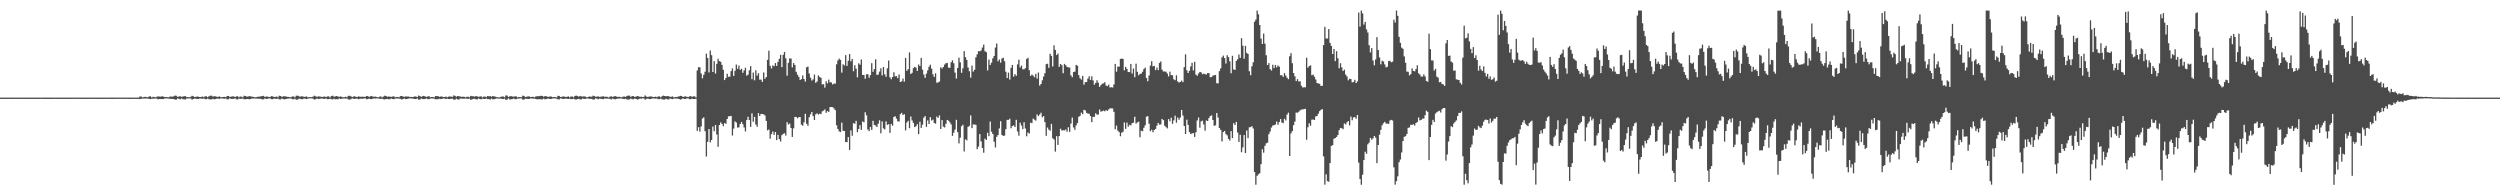 <?xml version="1.0" encoding="UTF-8"?>
<svg xmlns="http://www.w3.org/2000/svg" width="1920" height="150">
  <path d="M0 74.963h1v1.000H0zM1 74.961h1v1.000H1zM2 74.964h1v1.000H2zM3 74.958h1v1.000H3zM4 74.954h1v1.000H4zM5 74.957h1v1.000H5zM6 74.954h1v1.000H6zM7 74.958h1v1.000H7zM8 74.956h1v1.000H8zM9 74.958h1v1.000H9zM10 74.959h1v1.000H10zM11 74.956h1v1.000H11zM12 74.962h1v1.000H12zM13 74.953h1v1.000H13zM14 74.961h1v1.000H14zM15 74.966h1v1.000H15zM16 74.957h1v1.000H16zM17 74.956h1v1.000H17zM18 74.961h1v1.000H18zM19 74.962h1v1.000H19zM20 74.959h1v1.000H20zM21 74.959h1v1.000H21zM22 74.956h1v1.000H22zM23 74.963h1v1.000H23zM24 74.961h1v1.000H24zM25 74.959h1v1.000H25zM26 74.959h1v1.000H26zM27 74.961h1v1.000H27zM28 74.959h1v1.000H28zM29 74.960h1v1.000H29zM30 74.954h1v1.000H30zM31 74.954h1v1.000H31zM32 74.956h1v1.000H32zM33 74.959h1v1.000H33zM34 74.963h1v1.000H34zM35 74.961h1v1.000H35zM36 74.957h1v1.000H36zM37 74.958h1v1.000H37zM38 74.961h1v1.000H38zM39 74.965h1v1.000H39zM40 74.957h1v1.000H40zM41 74.960h1v1.000H41zM42 74.954h1v1.000H42zM43 74.957h1v1.000H43zM44 74.963h1v1.000H44zM45 74.958h1v1.000H45zM46 74.960h1v1.000H46zM47 74.952h1v1.000H47zM48 74.957h1v1.000H48zM49 74.962h1v1.000H49zM50 74.958h1v1.000H50zM51 74.950h1v1.000H51zM52 74.963h1v1.000H52zM53 74.959h1v1.000H53zM54 74.957h1v1.000H54zM55 74.962h1v1.000H55zM56 74.955h1v1.000H56zM57 74.954h1v1.000H57zM58 74.960h1v1.000H58zM59 74.959h1v1.000H59zM60 74.955h1v1.000H60zM61 74.958h1v1.000H61zM62 74.960h1v1.000H62zM63 74.962h1v1.000H63zM64 74.958h1v1.000H64zM65 74.955h1v1.000H65zM66 74.961h1v1.000H66zM67 74.957h1v1.000H67zM68 74.963h1v1.000H68zM69 74.962h1v1.000H69zM70 74.955h1v1.000H70zM71 74.964h1v1.000H71zM72 74.955h1v1.000H72zM73 74.962h1v1.000H73zM74 74.958h1v1.000H74zM75 74.959h1v1.000H75zM76 74.957h1v1.000H76zM77 74.962h1v1.000H77zM78 74.955h1v1.000H78zM79 74.957h1v1.000H79zM80 74.962h1v1.000H80zM81 74.954h1v1.000H81zM82 74.954h1v1.000H82zM83 74.957h1v1.000H83zM84 74.960h1v1.000H84zM85 74.962h1v1.000H85zM86 74.959h1v1.000H86zM87 74.963h1v1.000H87zM88 74.958h1v1.000H88zM89 74.952h1v1.000H89zM90 74.954h1v1.000H90zM91 74.960h1v1.000H91zM92 74.955h1v1.000H92zM93 74.961h1v1.000H93zM94 74.962h1v1.000H94zM95 74.962h1v1.000H95zM96 74.953h1v1.000H96zM97 74.955h1v1.000H97zM98 74.959h1v1.000H98zM99 74.960h1v1.000H99zM100 74.960h1v1.000H100zM101 74.961h1v1.000H101zM102 74.961h1v1.000H102zM103 74.952h1v1.000H103zM104 74.961h1v1.000H104zM105 74.959h1v1.000H105zM106 74.958h1v1.000H106zM107 74.063h1v2.076H107zM108 74.153h1v1.604H108zM109 74.835h1v1.000H109zM110 74.469h1v1.154H110zM111 74.368h1v1.288H111zM112 74.543h1v1.088H112zM113 74.669h1v1.000H113zM114 74.141h1v1.809H114zM115 73.888h1v2.271H115zM116 74.866h1v1.000H116zM117 74.361h1v1.402H117zM118 74.421h1v1.238H118zM119 74.739h1v1.000H119zM120 74.226h1v1.551H120zM121 74.021h1v2.328H121zM122 74.126h1v1.890H122zM123 74.219h1v1.789H123zM124 73.875h1v2.272H124zM125 74.249h1v1.832H125zM126 74.441h1v1.136H126zM127 74.553h1v1.054H127zM128 74.621h1v1.000H128zM129 74.775h1v1.000H129zM130 74.134h1v1.728H130zM131 74.165h1v1.741H131zM132 74.224h1v1.753H132zM133 73.951h1v2.154H133zM134 73.366h1v3.162H134zM135 73.564h1v2.946H135zM136 74.472h1v1.064H136zM137 73.959h1v2.014H137zM138 73.974h1v2.253H138zM139 74.357h1v1.252H139zM140 74.146h1v2.041H140zM141 73.886h1v2.378H141zM142 73.871h1v2.539H142zM143 74.597h1v1.000H143zM144 74.537h1v1.037H144zM145 74.690h1v1.000H145zM146 74.363h1v1.200H146zM147 73.573h1v3.003H147zM148 73.925h1v2.083H148zM149 74.493h1v1.159H149zM150 74.353h1v1.458H150zM151 74.061h1v2.041H151zM152 74.315h1v1.663H152zM153 74.493h1v1.130H153zM154 74.453h1v1.230H154zM155 74.137h1v1.723H155zM156 74.642h1v1.000H156zM157 73.943h1v2.199H157zM158 73.987h1v2.185H158zM159 74.657h1v1.000H159zM160 73.935h1v2.250H160zM161 73.491h1v2.845H161zM162 73.470h1v2.843H162zM163 74.196h1v1.650H163zM164 73.896h1v2.382H164zM165 73.967h1v2.136H165zM166 74.290h1v1.438H166zM167 74.415h1v1.279H167zM168 74.059h1v1.947H168zM169 74.579h1v1.000H169zM170 74.587h1v1.000H170zM171 74.467h1v1.270H171zM172 74.382h1v1.433H172zM173 74.602h1v1.000H173zM174 73.661h1v2.664H174zM175 73.733h1v2.481H175zM176 74.425h1v1.021H176zM177 74.209h1v1.767H177zM178 74.026h1v1.946H178zM179 73.982h1v1.966H179zM180 74.489h1v1.000H180zM181 74.025h1v2.252H181zM182 73.868h1v2.512H182zM183 74.690h1v1.000H183zM184 74.132h1v1.787H184zM185 74.228h1v1.613H185zM186 74.726h1v1.000H186zM187 73.535h1v2.686H187zM188 73.704h1v2.551H188zM189 74.165h1v1.863H189zM190 74.180h1v1.787H190zM191 73.780h1v2.532H191zM192 73.959h1v2.132H192zM193 74.216h1v1.397H193zM194 74.417h1v1.300H194zM195 74.625h1v1.000H195zM196 74.723h1v1.000H196zM197 74.406h1v1.312H197zM198 74.259h1v1.641H198zM199 74.188h1v1.656H199zM200 73.954h1v2.031H200zM201 73.778h1v2.594H201zM202 73.557h1v2.727H202zM203 74.505h1v1.000H203zM204 74.094h1v1.983H204zM205 74.144h1v1.732H205zM206 74.548h1v1.000H206zM207 74.376h1v1.269H207zM208 73.829h1v2.378H208zM209 73.976h1v2.217H209zM210 74.492h1v1.178H210zM211 74.372h1v1.444H211zM212 74.124h1v1.836H212zM213 74.688h1v1.000H213zM214 73.516h1v2.838H214zM215 73.714h1v2.671H215zM216 74.428h1v1.186H216zM217 73.915h1v2.214H217zM218 73.993h1v2.337H218zM219 74.003h1v2.069H219zM220 74.377h1v1.452H220zM221 74.419h1v1.329H221zM222 74.554h1v1.000H222zM223 74.700h1v1.000H223zM224 74.035h1v2.150H224zM225 74.107h1v2.118H225zM226 74.769h1v1.000H226zM227 73.533h1v3.044H227zM228 73.411h1v3.126H228zM229 73.896h1v1.970H229zM230 74.277h1v1.533H230zM231 73.936h1v2.240H231zM232 74.039h1v2.132H232zM233 74.334h1v1.301H233zM234 74.338h1v1.560H234zM235 74.029h1v2.052H235zM236 74.737h1v1.000H236zM237 74.577h1v1.000H237zM238 74.525h1v1.000H238zM239 74.583h1v1.000H239zM240 74.153h1v1.659H240zM241 73.455h1v3.052H241zM242 73.983h1v2.242H242zM243 74.346h1v1.201H243zM244 74.052h1v2.050H244zM245 74.063h1v1.875H245zM246 74.313h1v1.367H246zM247 74.439h1v1.232H247zM248 74.228h1v1.645H248zM249 74.118h1v1.861H249zM250 74.567h1v1.000H250zM251 74.052h1v2.119H251zM252 73.995h1v2.121H252zM253 74.836h1v1.000H253zM254 73.762h1v2.359H254zM255 73.487h1v2.893H255zM256 74.258h1v1.493H256zM257 74.011h1v2.285H257zM258 73.732h1v2.476H258zM259 74.074h1v2.236H259zM260 74.326h1v1.251H260zM261 74.087h1v1.944H261zM262 74.320h1v1.480H262zM263 74.750h1v1.000H263zM264 74.607h1v1.000H264zM265 74.286h1v1.423H265zM266 74.677h1v1.000H266zM267 73.604h1v2.730H267zM268 73.518h1v3.037H268zM269 73.932h1v2.243H269zM270 74.543h1v1.000H270zM271 74.152h1v1.677H271zM272 73.871h1v2.149H272zM273 74.421h1v1.195H273zM274 74.421h1v1.371H274zM275 73.918h1v2.306H275zM276 74.398h1v1.451H276zM277 74.250h1v1.595H277zM278 74.221h1v1.632H278zM279 74.338h1v1.367H279zM280 74.386h1v1.073H280zM281 73.659h1v2.588H281zM282 73.852h1v2.308H282zM283 74.429h1v1.239H283zM284 73.928h1v2.169H284zM285 73.701h1v2.448H285zM286 74.314h1v1.481H286zM287 74.241h1v1.347H287zM288 74.209h1v1.491H288zM289 74.524h1v1.000H289zM290 74.749h1v1.000H290zM291 74.259h1v1.549H291zM292 74.092h1v1.856H292zM293 74.769h1v1.000H293zM294 74.116h1v2.117H294zM295 73.473h1v2.881H295zM296 73.704h1v2.405H296zM297 74.351h1v1.560H297zM298 74.079h1v2.134H298zM299 74.248h1v1.956H299zM300 74.406h1v1.231H300zM301 74.122h1v1.907H301zM302 73.922h1v2.263H302zM303 74.767h1v1.000H303zM304 74.459h1v1.187H304zM305 74.460h1v1.148H305zM306 74.774h1v1.000H306zM307 73.819h1v2.129H307zM308 73.679h1v2.760H308zM309 74.098h1v2.009H309zM310 74.414h1v1.191H310zM311 74.029h1v2.100H311zM312 74.113h1v1.907H312zM313 74.095h1v1.698H313zM314 74.406h1v1.160H314zM315 74.406h1v1.136H315zM316 74.530h1v1.198H316zM317 74.418h1v1.348H317zM318 74.016h1v2.028H318zM319 74.137h1v1.972H319zM320 74.524h1v1.000H320zM321 73.374h1v3.245H321zM322 73.784h1v2.591H322zM323 74.385h1v1.279H323zM324 73.862h1v2.133H324zM325 73.656h1v2.518H325zM326 74.048h1v1.999H326zM327 74.388h1v1.130H327zM328 74.068h1v2.123H328zM329 73.837h1v2.295H329zM330 74.725h1v1.000H330zM331 74.511h1v1.062H331zM332 74.444h1v1.188H332zM333 74.822h1v1.000H333zM334 73.704h1v2.592H334zM335 73.864h1v2.344H335zM336 73.769h1v2.398H336zM337 74.374h1v1.435H337zM338 74.106h1v1.973H338zM339 74.149h1v1.844H339zM340 74.510h1v1.000H340zM341 74.506h1v1.196H341zM342 74.130h1v1.932H342zM343 74.705h1v1.000H343zM344 74.173h1v1.858H344zM345 74.081h1v1.995H345zM346 74.214h1v1.651H346zM347 74.396h1v1.355H347zM348 73.268h1v3.297H348zM349 73.629h1v2.923H349zM350 74.281h1v1.438H350zM351 73.742h1v2.572H351zM352 73.892h1v2.537H352zM353 74.148h1v1.544H353zM354 74.392h1v1.343H354zM355 74.229h1v1.611H355zM356 74.357h1v1.435H356zM357 74.770h1v1.000H357zM358 74.365h1v1.336H358zM359 74.251h1v1.754H359zM360 74.731h1v1.000H360zM361 73.641h1v3.023H361zM362 73.900h1v2.438H362zM363 73.908h1v2.020H363zM364 74.210h1v1.637H364zM365 73.798h1v2.469H365zM366 73.967h1v2.420H366zM367 74.390h1v1.194H367zM368 74.135h1v1.893H368zM369 73.923h1v2.380H369zM370 74.815h1v1.000H370zM371 74.170h1v1.773H371zM372 74.137h1v1.879H372zM373 74.611h1v1.000H373zM374 73.718h1v2.349H374zM375 73.965h1v2.149H375zM376 73.768h1v2.662H376zM377 74.305h1v1.372H377zM378 73.707h1v2.564H378zM379 74.052h1v2.139H379zM380 74.248h1v1.642H380zM381 74.619h1v1.000H381zM382 74.635h1v1.000H382zM383 74.787h1v1.000H383zM384 74.369h1v1.254H384zM385 74.135h1v1.848H385zM386 74.061h1v2.030H386zM387 74.706h1v1.000H387zM388 73.318h1v3.491H388zM389 73.383h1v3.052H389zM390 74.432h1v1.104H390zM391 73.987h1v2.465H391zM392 73.759h1v2.524H392zM393 74.145h1v1.920H393zM394 74.182h1v1.453H394zM395 74.026h1v2.109H395zM396 73.983h1v2.208H396zM397 74.784h1v1.000H397zM398 74.424h1v1.271H398zM399 74.591h1v1.000H399zM400 74.615h1v1.000H400zM401 73.425h1v3.097H401zM402 73.746h1v2.718H402zM403 74.491h1v1.238H403zM404 74.291h1v1.571H404zM405 74.016h1v2.036H405zM406 74.039h1v1.932H406zM407 74.499h1v1.038H407zM408 74.447h1v1.201H408zM409 74.293h1v1.501H409zM410 74.744h1v1.000H410zM411 74.096h1v1.942H411zM412 73.879h1v2.408H412zM413 73.869h1v2.365H413zM414 73.773h1v2.362H414zM415 73.518h1v2.838H415zM416 73.678h1v2.644H416zM417 74.263h1v1.428H417zM418 73.831h1v2.469H418zM419 73.860h1v2.247H419zM420 74.294h1v1.442H420zM421 74.329h1v1.454H421zM422 74.052h1v1.997H422zM423 74.166h1v1.745H423zM424 74.672h1v1.000H424zM425 74.439h1v1.058H425zM426 74.544h1v1.016H426zM427 74.818h1v1.000H427zM428 73.587h1v2.710H428zM429 73.690h1v2.665H429zM430 74.495h1v1.034H430zM431 74.359h1v1.494H431zM432 74.035h1v1.920H432zM433 74.165h1v1.824H433zM434 74.436h1v1.177H434zM435 74.331h1v1.523H435zM436 73.960h1v2.084H436zM437 74.770h1v1.000H437zM438 74.157h1v1.959H438zM439 74.078h1v2.080H439zM440 74.762h1v1.000H440zM441 73.752h1v2.542H441zM442 73.391h1v3.107H442zM443 73.802h1v2.316H443zM444 74.226h1v1.650H444zM445 73.694h1v2.632H445zM446 74.017h1v2.312H446zM447 74.137h1v1.499H447zM448 73.965h1v2.000H448zM449 74.146h1v1.771H449zM450 74.741h1v1.000H450zM451 74.559h1v1.000H451zM452 74.063h1v1.807H452zM453 74.193h1v1.724H453zM454 74.315h1v1.560H454zM455 73.459h1v3.107H455zM456 73.839h1v2.511H456zM457 74.303h1v1.178H457zM458 74.137h1v1.667H458zM459 74.080h1v2.156H459zM460 74.343h1v1.333H460zM461 74.273h1v1.609H461zM462 74.032h1v2.040H462zM463 73.984h1v2.182H463zM464 74.330h1v1.178H464zM465 74.242h1v1.571H465zM466 74.414h1v1.256H466zM467 74.849h1v1.000H467zM468 74.186h1v1.700H468zM469 73.957h1v2.483H469zM470 74.426h1v1.224H470zM471 74.038h1v2.046H471zM472 73.782h1v2.497H472zM473 74.188h1v1.724H473zM474 74.405h1v1.277H474zM475 74.362h1v1.432H475zM476 74.448h1v1.000H476zM477 74.783h1v1.000H477zM478 74.194h1v1.736H478zM479 74.129h1v1.969H479zM480 74.413h1v1.436H480zM481 73.667h1v2.650H481zM482 73.353h1v3.231H482zM483 73.457h1v2.800H483zM484 74.382h1v1.296H484zM485 73.840h1v2.373H485zM486 73.771h1v2.428H486zM487 74.428h1v1.182H487zM488 74.167h1v1.835H488zM489 73.752h1v2.671H489zM490 74.026h1v2.181H490zM491 74.320h1v1.357H491zM492 74.280h1v1.531H492zM493 74.521h1v1.000H493zM494 74.393h1v1.185H494zM495 73.274h1v3.312H495zM496 74.132h1v1.795H496zM497 74.515h1v1.197H497zM498 74.166h1v1.833H498zM499 74.031h1v2.096H499zM500 74.136h1v1.647H500zM501 74.458h1v1.115H501zM502 74.518h1v1.110H502zM503 74.263h1v1.534H503zM504 74.621h1v1.000H504zM505 74.049h1v2.125H505zM506 74.050h1v2.080H506zM507 74.737h1v1.000H507zM508 73.904h1v2.416H508zM509 73.422h1v3.004H509zM510 73.726h1v2.727H510zM511 73.956h1v1.879H511zM512 73.779h1v2.484H512zM513 73.900h1v2.552H513zM514 74.270h1v1.374H514zM515 74.323h1v1.596H515zM516 74.058h1v2.090H516zM517 74.731h1v1.000H517zM518 74.610h1v1.000H518zM519 74.433h1v1.347H519zM520 74.332h1v1.329H520zM521 73.974h1v2.052H521zM522 73.598h1v2.914H522zM523 73.741h1v2.464H523zM524 74.518h1v1.000H524zM525 74.155h1v1.825H525zM526 73.998h1v2.052H526zM527 74.356h1v1.239H527zM528 74.533h1v1.000H528zM529 74.040h1v2.155H529zM530 73.768h1v2.398H530zM531 74.417h1v1.323H531zM532 73.935h1v2.167H532zM533 74.005h1v2.030H533zM534 74.882h1v1.000H534zM535 54.098h1v46.391H535zM536 51.606h1v46.090H536zM537 51.712h1v49.389H537zM538 56.443h1v40.665H538zM539 60.158h1v30.869H539zM540 57.470h1v32.708H540zM541 55.070h1v45.712H541zM542 41.156h1v79.081H542zM543 44.505h1v64.421H543zM544 55.672h1v43.409H544zM545 38.794h1v70.574H545zM546 42.370h1v65.157H546zM547 55.301h1v41.945H547zM548 46.944h1v53.878H548zM549 56.551h1v39.458H549zM550 49.028h1v54.294H550zM551 45.112h1v67.631H551zM552 46.974h1v49.001H552zM553 47.409h1v46.597H553zM554 49.809h1v45.365H554zM555 53.587h1v43.358H555zM556 61.483h1v33.029H556zM557 59.926h1v35.129H557zM558 56.624h1v34.777H558zM559 59.000h1v30.327H559zM560 58.827h1v30.473H560zM561 54.648h1v34.401H561zM562 52.544h1v51.538H562zM563 58.255h1v40.527H563zM564 54.354h1v38.875H564zM565 49.557h1v44.577H565zM566 52.817h1v45.159H566zM567 50.382h1v47.410H567zM568 53.677h1v41.535H568zM569 52.863h1v40.800H569zM570 55.921h1v39.472H570zM571 54.062h1v43.852H571zM572 52.028h1v48.917H572zM573 58.137h1v34.109H573zM574 57.325h1v32.395H574zM575 53.988h1v38.198H575zM576 50.793h1v46.616H576zM577 60.849h1v26.177H577zM578 55.692h1v37.862H578zM579 61.696h1v28.035H579zM580 53.988h1v41.631H580zM581 58.060h1v39.347H581zM582 56.198h1v30.614H582zM583 61.183h1v27.873H583zM584 61.113h1v26.406H584zM585 62.887h1v24.669H585zM586 55.636h1v32.244H586zM587 60.498h1v28.172H587zM588 59.137h1v33.750H588zM589 45.984h1v54.147H589zM590 38.926h1v60.556H590zM591 50.517h1v56.027H591zM592 52.587h1v50.443H592zM593 50.238h1v50.780H593zM594 50.879h1v52.682H594zM595 48.447h1v52.924H595zM596 50.591h1v56.975H596zM597 47.493h1v56.108H597zM598 45.175h1v61.619H598zM599 42.094h1v66.558H599zM600 51.562h1v52.296H600zM601 42.087h1v60.742H601zM602 39.860h1v62.509H602zM603 44.801h1v59.349H603zM604 58.104h1v35.735H604zM605 48.298h1v47.298H605zM606 44.854h1v50.067H606zM607 44.956h1v53.341H607zM608 51.735h1v53.433H608zM609 48.425h1v50.142H609zM610 49.933h1v39.848H610zM611 55.133h1v34.709H611zM612 57.355h1v33.591H612zM613 58.997h1v30.958H613zM614 61.446h1v28.464H614zM615 60.799h1v34.886H615zM616 57.918h1v38.589H616zM617 60.670h1v33.256H617zM618 62.683h1v24.732H618zM619 51.667h1v43.339H619zM620 51.169h1v45.442H620zM621 56.482h1v33.594H621zM622 59.659h1v28.145H622zM623 61.863h1v24.163H623zM624 60.950h1v28.221H624zM625 57.244h1v34.921H625zM626 63.568h1v24.217H626zM627 62.594h1v24.443H627zM628 57.926h1v30.043H628zM629 59.107h1v28.227H629zM630 59.772h1v27.901H630zM631 64.807h1v20.746H631zM632 64.659h1v20.284H632zM633 67.269h1v16.763H633zM634 62.432h1v24.215H634zM635 64.069h1v21.219H635zM636 61.133h1v24.808H636zM637 63.201h1v19.054H637zM638 63.345h1v18.836H638zM639 64.854h1v17.474H639zM640 64.151h1v19.156H640zM641 64.276h1v20.328H641zM642 49.419h1v46.797H642zM643 46.426h1v52.582H643zM644 44.983h1v55.884H644zM645 45.971h1v55.433H645zM646 55.795h1v38.439H646zM647 49.363h1v51.077H647zM648 50.266h1v50.327H648zM649 42.345h1v66.787H649zM650 50.591h1v58.559H650zM651 46.619h1v58.659H651zM652 41.533h1v73.629H652zM653 47.080h1v53.054H653zM654 45.269h1v58.991H654zM655 54.717h1v39.856H655zM656 50.091h1v44.930H656zM657 52.721h1v40.043H657zM658 59.382h1v42.151H658zM659 48.627h1v50.383H659zM660 49.661h1v46.436H660zM661 45.669h1v54.090H661zM662 57.533h1v35.776H662zM663 57.567h1v36.312H663zM664 60.450h1v25.772H664zM665 57.046h1v31.547H665zM666 57.031h1v42.408H666zM667 59.683h1v41.010H667zM668 57.638h1v39.903H668zM669 48.485h1v51.304H669zM670 55.159h1v37.640H670zM671 53.058h1v42.866H671zM672 45.526h1v50.874H672zM673 57.545h1v40.038H673zM674 57.192h1v37.835H674zM675 54.972h1v37.446H675zM676 52.429h1v49.981H676zM677 57.894h1v35.372H677zM678 51.455h1v47.162H678zM679 57.071h1v42.305H679zM680 58.957h1v34.284H680zM681 52.488h1v43.399H681zM682 46.466h1v48.918H682zM683 59.383h1v42.682H683zM684 60.854h1v34.315H684zM685 59.140h1v37.415H685zM686 55.511h1v34.302H686zM687 58.632h1v30.645H687zM688 58.484h1v32.597H688zM689 60.018h1v33.211H689zM690 57.265h1v36.029H690zM691 62.971h1v24.738H691zM692 62.484h1v24.199H692zM693 60.331h1v28.016H693zM694 62.714h1v25.001H694zM695 44.443h1v55.716H695zM696 54.367h1v39.738H696zM697 53.122h1v39.665H697zM698 40.256h1v58.219H698zM699 56.854h1v32.657H699zM700 55.929h1v36.599H700zM701 52.306h1v42.038H701zM702 51.355h1v46.270H702zM703 51.976h1v44.965H703zM704 54.498h1v40.890H704zM705 49.569h1v53.436H705zM706 50.811h1v42.664H706zM707 44.443h1v53.799H707zM708 53.528h1v42.196H708zM709 57.266h1v33.094H709zM710 59.795h1v29.341H710zM711 56.543h1v40.898H711zM712 54.042h1v38.400H712zM713 51.253h1v43.995H713zM714 49.682h1v40.297H714zM715 52.689h1v39.907H715zM716 57.074h1v34.763H716zM717 59.101h1v35.328H717zM718 56.340h1v38.686H718zM719 63.562h1v25.980H719zM720 63.281h1v27.221H720zM721 62.594h1v26.053H721zM722 51.715h1v47.377H722zM723 52.558h1v39.632H723zM724 51.471h1v45.822H724zM725 49.549h1v48.363H725zM726 48.512h1v46.588H726zM727 48.347h1v43.762H727zM728 51.893h1v40.779H728zM729 52.107h1v41.814H729zM730 47.795h1v47.796H730zM731 46.331h1v57.999H731zM732 48.587h1v53.374H732zM733 55.743h1v43.740H733zM734 60.314h1v31.714H734zM735 52.152h1v49.348H735zM736 44.290h1v65.819H736zM737 47.900h1v57.813H737zM738 55.910h1v41.037H738zM739 52.478h1v43.372H739zM740 39.263h1v77.082H740zM741 43.938h1v63.102H741zM742 46.015h1v61.736H742zM743 51.832h1v45.648H743zM744 54.716h1v41.873H744zM745 59.663h1v28.976H745zM746 50.402h1v47.999H746zM747 54.966h1v40.603H747zM748 53.555h1v42.020H748zM749 44.055h1v51.834H749zM750 41.705h1v72.843H750zM751 39.263h1v73.312H751zM752 39.405h1v63.563H752zM753 38.764h1v69.882H753zM754 36.498h1v77.178H754zM755 34.178h1v83.134H755zM756 39.315h1v67.180H756zM757 40.106h1v67.416H757zM758 54.112h1v47.876H758zM759 45.767h1v58.857H759zM760 49.845h1v43.517H760zM761 48.092h1v53.061H761zM762 44.791h1v58.131H762zM763 42.950h1v65.901H763zM764 36.531h1v76.732H764zM765 33.397h1v71.649H765zM766 47.085h1v56.594H766zM767 45.727h1v52.895H767zM768 48.149h1v44.911H768zM769 44.922h1v58.694H769zM770 44.378h1v59.994H770zM771 47.013h1v57.131H771zM772 55.094h1v44.113H772zM773 59.884h1v32.187H773zM774 55.743h1v36.327H774zM775 61.057h1v30.140H775zM776 52.126h1v46.361H776zM777 49.890h1v46.896H777zM778 58.833h1v37.484H778zM779 56.937h1v40.632H779zM780 58.227h1v33.767H780zM781 49.464h1v51.576H781zM782 45.814h1v58.400H782zM783 51.819h1v42.419H783zM784 50.383h1v46.030H784zM785 53.196h1v45.956H785zM786 53.257h1v40.620H786zM787 52.326h1v46.392H787zM788 45.185h1v59.503H788zM789 44.454h1v57.334H789zM790 53.916h1v48.644H790zM791 58.306h1v35.909H791zM792 57.255h1v37.367H792zM793 58.047h1v33.046H793zM794 59.283h1v32.642H794zM795 56.678h1v36.012H795zM796 60.342h1v27.583H796zM797 55.710h1v33.480H797zM798 65.720h1v22.276H798zM799 64.519h1v22.065H799zM800 61.709h1v28.331H800zM801 58.775h1v30.391H801zM802 56.240h1v37.567H802zM803 49.280h1v55.029H803zM804 48.960h1v49.009H804zM805 52.059h1v47.517H805zM806 41.263h1v59.141H806zM807 42.888h1v52.225H807zM808 51.037h1v55.130H808zM809 34.795h1v72.368H809zM810 38.355h1v78.085H810zM811 42.307h1v62.294H811zM812 41.113h1v70.176H812zM813 51.378h1v53.103H813zM814 49.132h1v49.731H814zM815 50.091h1v50.133H815zM816 56.229h1v43.769H816zM817 49.050h1v51.143H817zM818 50.071h1v49.353H818zM819 51.344h1v49.803H819zM820 51.765h1v45.984H820zM821 51.884h1v49.358H821zM822 57.850h1v37.085H822zM823 59.273h1v31.046H823zM824 55.339h1v42.532H824zM825 55.014h1v44.671H825zM826 49.816h1v46.507H826zM827 50.483h1v44.032H827zM828 57.724h1v31.991H828zM829 60.084h1v28.887H829zM830 61.110h1v25.376H830zM831 58.335h1v29.391H831zM832 65.003h1v19.335H832zM833 63.103h1v21.695H833zM834 63.050h1v23.606H834zM835 60.417h1v26.847H835zM836 58.563h1v28.833H836zM837 61.380h1v27.801H837zM838 58.631h1v35.167H838zM839 61.762h1v27.998H839zM840 65.101h1v24.637H840zM841 63.678h1v23.376H841zM842 61.633h1v26.426H842zM843 63.556h1v24.403H843zM844 66.726h1v17.380H844zM845 65.332h1v20.491H845zM846 64.313h1v21.016H846zM847 63.982h1v20.958H847zM848 63.148h1v22.375H848zM849 65.677h1v18.906H849zM850 66.127h1v19.081H850zM851 64.895h1v19.140H851zM852 67.184h1v16.088H852zM853 66.947h1v16.272H853zM854 67.244h1v16.054H854zM855 64.860h1v21.043H855zM856 49.076h1v50.201H856zM857 55.039h1v41.446H857zM858 51.171h1v49.107H858zM859 51.194h1v50.303H859zM860 45.270h1v59.366H860zM861 44.945h1v57.000H861zM862 45.242h1v55.932H862zM863 54.019h1v40.010H863zM864 51.302h1v47.670H864zM865 52.927h1v41.251H865zM866 55.281h1v42.058H866zM867 55.399h1v40.447H867zM868 49.093h1v47.230H868zM869 56.459h1v38.160H869zM870 52.656h1v41.556H870zM871 59.293h1v30.336H871zM872 48.902h1v46.036H872zM873 55.136h1v38.853H873zM874 57.804h1v35.648H874zM875 56.738h1v48.722H875zM876 56.550h1v43.852H876zM877 55.074h1v45.737H877zM878 53.065h1v45.109H878zM879 51.925h1v44.311H879zM880 59.924h1v29.667H880zM881 62.342h1v26.863H881zM882 58.005h1v37.026H882zM883 50.390h1v50.366H883zM884 47.018h1v52.640H884zM885 50.964h1v50.627H885zM886 50.650h1v49.176H886zM887 53.885h1v45.155H887zM888 51.932h1v44.568H888zM889 53.887h1v40.522H889zM890 48.352h1v47.322H890zM891 47.186h1v48.418H891zM892 53.521h1v37.818H892zM893 54.877h1v37.371H893zM894 54.895h1v41.661H894zM895 55.114h1v42.534H895zM896 56.468h1v42.149H896zM897 58.690h1v32.785H897zM898 55.041h1v38.089H898zM899 57.674h1v32.741H899zM900 57.826h1v37.246H900zM901 60.892h1v31.595H901zM902 61.572h1v27.277H902zM903 57.797h1v36.389H903zM904 62.548h1v27.749H904zM905 63.400h1v28.562H905zM906 62.927h1v27.333H906zM907 61.880h1v22.534H907zM908 63.072h1v25.675H908zM909 51.558h1v45.212H909zM910 41.702h1v61.226H910zM911 53.980h1v37.931H911zM912 56.082h1v39.839H912zM913 54.354h1v47.107H913zM914 51.063h1v51.904H914zM915 48.216h1v54.271H915zM916 54.047h1v48.159H916zM917 47.449h1v57.732H917zM918 57.360h1v44.218H918zM919 58.146h1v34.368H919zM920 56.440h1v33.840H920zM921 55.284h1v42.817H921zM922 55.550h1v37.689H922zM923 56.982h1v35.680H923zM924 56.510h1v39.070H924zM925 56.981h1v43.395H925zM926 57.257h1v35.272H926zM927 56.042h1v36.933H927zM928 56.176h1v34.490H928zM929 59.330h1v29.829H929zM930 59.192h1v29.419H930zM931 58.054h1v34.097H931zM932 57.828h1v38.791H932zM933 57.530h1v38.739H933zM934 63.891h1v22.909H934zM935 64.068h1v26.177H935zM936 54.605h1v43.716H936zM937 52.522h1v47.223H937zM938 44.103h1v64.551H938zM939 42.689h1v58.755H939zM940 44.598h1v55.936H940zM941 48.791h1v54.212H941zM942 42.382h1v61.594H942zM943 43.806h1v62.819H943zM944 47.103h1v60.875H944zM945 56.288h1v44.420H945zM946 42.858h1v63.206H946zM947 53.350h1v41.252H947zM948 53.660h1v42.374H948zM949 46.751h1v46.875H949zM950 45.505h1v56.289H950zM951 41.900h1v67.103H951zM952 44.447h1v59.093H952zM953 29.354h1v87.571H953zM954 35.063h1v78.114H954zM955 45.066h1v58.643H955zM956 35.217h1v82.297H956zM957 40.584h1v59.663H957zM958 41.423h1v64.660H958zM959 54.738h1v43.074H959zM960 57.741h1v39.913H960zM961 50.902h1v46.040H961zM962 47.810h1v50.887H962zM963 16.687h1v115.464H963zM964 15.058h1v126.746H964zM965 8.113h1v126.898H965zM966 10.971h1v122.949H966zM967 19.208h1v113.814H967zM968 29.670h1v96.456H968zM969 33.737h1v80.911H969zM970 25.763h1v91.462H970zM971 33.534h1v78.487H971zM972 42.462h1v67.595H972zM973 49.942h1v59.616H973zM974 48.412h1v54.678H974zM975 53.092h1v47.994H975zM976 54.173h1v43.772H976zM977 49.740h1v46.690H977zM978 52.280h1v43.868H978zM979 49.865h1v45.785H979zM980 51.690h1v41.629H980zM981 50.295h1v45.561H981zM982 51.180h1v42.549H982zM983 57.767h1v33.696H983zM984 57.729h1v36.320H984zM985 59.035h1v35.598H985zM986 56.119h1v35.099H986zM987 58.005h1v34.530H987zM988 59.675h1v28.355H988zM989 60.808h1v25.713H989zM990 43.166h1v76.638H990zM991 40.800h1v61.671H991zM992 48.555h1v52.221H992zM993 56.054h1v40.088H993zM994 58.643h1v34.742H994zM995 62.238h1v24.208H995zM996 60.788h1v25.770H996zM997 62.564h1v23.259H997zM998 62.419h1v22.367H998zM999 65.794h1v18.354H999zM1000 67.249h1v16.837H1000zM1001 66.992h1v16.828H1001zM1002 67.074h1v16.465H1002zM1003 44.316h1v63.023H1003zM1004 51.946h1v45.772H1004zM1005 50.736h1v43.978H1005zM1006 50.157h1v46.432H1006zM1007 57.762h1v34.157H1007zM1008 57.296h1v34.459H1008zM1009 58.889h1v33.265H1009zM1010 61.019h1v28.434H1010zM1011 63.728h1v25.293H1011zM1012 64.088h1v23.268H1012zM1013 64.354h1v21.015H1013zM1014 66.071h1v18.305H1014zM1015 65.847h1v17.910H1015zM1016 34.616h1v85.520H1016zM1017 20.603h1v121.216H1017zM1018 29.518h1v104.358H1018zM1019 29.609h1v109.496H1019zM1020 22.308h1v117.255H1020zM1021 32.990h1v92.240H1021zM1022 35.220h1v76.829H1022zM1023 41.453h1v70.047H1023zM1024 37.564h1v68.977H1024zM1025 46.965h1v59.085H1025zM1026 39.328h1v65.851H1026zM1027 44.726h1v58.990H1027zM1028 52.405h1v47.552H1028zM1029 48.540h1v49.696H1029zM1030 51.706h1v46.793H1030zM1031 54.522h1v44.678H1031zM1032 53.524h1v41.314H1032zM1033 57.284h1v38.308H1033zM1034 58.700h1v35.221H1034zM1035 61.720h1v31.250H1035zM1036 60.457h1v35.832H1036zM1037 60.733h1v28.890H1037zM1038 63.301h1v29.060H1038zM1039 62.935h1v27.261H1039zM1040 61.291h1v28.595H1040zM1041 63.803h1v27.375H1041zM1042 62.485h1v25.782H1042zM1043 9.618h1v115.292H1043zM1044 20.411h1v117.070H1044zM1045 8.144h1v133.721H1045zM1046 10.265h1v123.913H1046zM1047 18.870h1v104.073H1047zM1048 16.824h1v99.717H1048zM1049 22.585h1v95.536H1049zM1050 25.008h1v85.837H1050zM1051 34.708h1v74.850H1051zM1052 40.258h1v65.690H1052zM1053 36.932h1v70.399H1053zM1054 46.445h1v59.804H1054zM1055 50.178h1v54.255H1055zM1056 45.623h1v60.038H1056zM1057 28.501h1v96.775H1057zM1058 38.460h1v72.908H1058zM1059 44.147h1v59.284H1059zM1060 49.418h1v50.324H1060zM1061 46.635h1v49.636H1061zM1062 47.206h1v47.477H1062zM1063 49.457h1v44.100H1063zM1064 51.750h1v43.191H1064zM1065 51.195h1v43.673H1065zM1066 46.956h1v48.201H1066zM1067 46.696h1v45.868H1067zM1068 47.808h1v44.227H1068zM1069 47.360h1v45.197H1069zM1070 15.100h1v113.424H1070zM1071 17.331h1v124.513H1071zM1072 8.113h1v131.029H1072zM1073 12.126h1v123.286H1073zM1074 28.297h1v96.249H1074zM1075 32.873h1v89.642H1075zM1076 36.612h1v80.475H1076zM1077 37.477h1v70.870H1077zM1078 43.311h1v61.771H1078zM1079 48.178h1v56.404H1079zM1080 54.924h1v48.005H1080zM1081 55.119h1v43.055H1081zM1082 57.911h1v39.998H1082zM1083 56.955h1v38.830H1083zM1084 52.507h1v43.437H1084zM1085 54.466h1v40.982H1085zM1086 54.771h1v41.693H1086zM1087 53.023h1v41.485H1087zM1088 50.105h1v43.566H1088zM1089 56.269h1v33.926H1089zM1090 57.309h1v35.159H1090zM1091 58.783h1v33.349H1091zM1092 58.828h1v32.311H1092zM1093 57.129h1v33.949H1093zM1094 58.693h1v29.837H1094zM1095 62.171h1v22.806H1095zM1096 62.748h1v23.155H1096zM1097 25.861h1v97.126H1097zM1098 37.714h1v67.516H1098zM1099 46.365h1v49.522H1099zM1100 46.512h1v45.532H1100zM1101 54.143h1v39.530H1101zM1102 52.903h1v34.350H1102zM1103 58.848h1v27.328H1103zM1104 59.591h1v25.931H1104zM1105 63.198h1v21.868H1105zM1106 62.905h1v23.517H1106zM1107 64.482h1v19.396H1107zM1108 64.882h1v18.102H1108zM1109 65.979h1v16.940H1109zM1110 33.263h1v90.138H1110zM1111 30.705h1v87.943H1111zM1112 42.924h1v65.752H1112zM1113 42.709h1v61.776H1113zM1114 47.277h1v49.652H1114zM1115 48.065h1v49.549H1115zM1116 54.315h1v40.549H1116zM1117 54.122h1v39.456H1117zM1118 60.904h1v31.551H1118zM1119 61.260h1v27.870H1119zM1120 61.423h1v25.251H1120zM1121 63.616h1v23.112H1121zM1122 64.898h1v20.634H1122zM1123 44.228h1v75.771H1123zM1124 19.702h1v122.119H1124zM1125 29.474h1v103.985H1125zM1126 28.978h1v109.402H1126zM1127 25.606h1v115.175H1127zM1128 31.772h1v93.464H1128zM1129 37.550h1v75.595H1129zM1130 40.882h1v70.044H1130zM1131 36.218h1v67.906H1131zM1132 44.570h1v54.165H1132zM1133 42.494h1v57.277H1133zM1134 46.068h1v53.506H1134zM1135 54.281h1v42.372H1135zM1136 50.515h1v47.336H1136zM1137 53.382h1v45.007H1137zM1138 54.571h1v41.927H1138zM1139 51.000h1v42.490H1139zM1140 55.948h1v36.039H1140zM1141 58.706h1v33.142H1141zM1142 56.724h1v35.485H1142zM1143 60.465h1v34.386H1143zM1144 58.709h1v32.329H1144zM1145 61.274h1v32.895H1145zM1146 60.804h1v31.948H1146zM1147 59.515h1v31.577H1147zM1148 62.668h1v28.496H1148zM1149 62.021h1v27.794H1149zM1150 11.288h1v112.925H1150zM1151 26.767h1v111.651H1151zM1152 8.160h1v133.047H1152zM1153 10.593h1v131.236H1153zM1154 23.229h1v101.165H1154zM1155 16.060h1v101.706H1155zM1156 19.863h1v98.156H1156zM1157 24.938h1v87.040H1157zM1158 33.918h1v75.501H1158zM1159 40.464h1v67.144H1159zM1160 37.577h1v69.452H1160zM1161 45.660h1v60.478H1161zM1162 48.273h1v57.923H1162zM1163 45.893h1v59.235H1163zM1164 29.826h1v97.068H1164zM1165 40.378h1v69.984H1165zM1166 45.808h1v56.919H1166zM1167 46.641h1v52.728H1167zM1168 46.427h1v49.555H1168zM1169 46.156h1v47.812H1169zM1170 47.180h1v45.123H1170zM1171 49.025h1v45.960H1171zM1172 47.394h1v48.742H1172zM1173 48.951h1v47.950H1173zM1174 49.814h1v44.682H1174zM1175 49.901h1v43.562H1175zM1176 49.548h1v43.124H1176zM1177 28.889h1v101.736H1177zM1178 38.739h1v86.917H1178zM1179 37.039h1v104.752H1179zM1180 39.073h1v85.732H1180zM1181 48.000h1v65.474H1181zM1182 48.138h1v54.815H1182zM1183 47.827h1v52.357H1183zM1184 50.299h1v52.137H1184zM1185 53.459h1v45.663H1185zM1186 55.063h1v43.636H1186zM1187 56.366h1v36.507H1187zM1188 57.994h1v32.193H1188zM1189 60.990h1v28.271H1189zM1190 43.679h1v67.259H1190zM1191 49.846h1v62.041H1191zM1192 51.355h1v60.939H1192zM1193 49.329h1v56.130H1193zM1194 53.049h1v51.072H1194zM1195 56.621h1v42.782H1195zM1196 60.684h1v31.659H1196zM1197 44.455h1v67.580H1197zM1198 42.020h1v67.621H1198zM1199 41.029h1v66.564H1199zM1200 38.108h1v62.866H1200zM1201 44.019h1v52.281H1201zM1202 52.456h1v42.752H1202zM1203 56.574h1v34.471H1203zM1204 36.440h1v91.747H1204zM1205 35.442h1v103.495H1205zM1206 38.342h1v89.898H1206zM1207 41.200h1v84.078H1207zM1208 44.934h1v64.335H1208zM1209 45.819h1v56.161H1209zM1210 46.730h1v55.642H1210zM1211 52.951h1v46.660H1211zM1212 54.408h1v41.630H1212zM1213 56.727h1v37.998H1213zM1214 55.492h1v38.127H1214zM1215 56.357h1v32.642H1215zM1216 58.877h1v30.592H1216zM1217 49.091h1v59.418H1217zM1218 50.638h1v47.220H1218zM1219 53.965h1v41.032H1219zM1220 57.089h1v36.361H1220zM1221 60.235h1v29.374H1221zM1222 59.117h1v33.340H1222zM1223 57.779h1v33.324H1223zM1224 44.016h1v67.886H1224zM1225 43.976h1v67.614H1225zM1226 37.277h1v66.768H1226zM1227 38.972h1v63.262H1227zM1228 45.956h1v49.336H1228zM1229 56.177h1v35.403H1229zM1230 50.649h1v58.170H1230zM1231 34.813h1v88.556H1231zM1232 37.629h1v86.973H1232zM1233 35.746h1v78.160H1233zM1234 41.842h1v75.232H1234zM1235 46.115h1v61.338H1235zM1236 52.013h1v46.047H1236zM1237 52.792h1v46.444H1237zM1238 54.796h1v41.191H1238zM1239 51.112h1v43.510H1239zM1240 55.024h1v39.123H1240zM1241 56.647h1v34.246H1241zM1242 56.936h1v33.163H1242zM1243 56.773h1v34.201H1243zM1244 42.369h1v73.598H1244zM1245 42.069h1v73.148H1245zM1246 50.453h1v66.001H1246zM1247 48.028h1v63.390H1247zM1248 54.994h1v52.222H1248zM1249 58.714h1v43.593H1249zM1250 52.924h1v44.785H1250zM1251 38.558h1v75.652H1251zM1252 48.594h1v55.757H1252zM1253 48.362h1v51.992H1253zM1254 46.000h1v50.861H1254zM1255 53.203h1v41.574H1255zM1256 55.980h1v37.997H1256zM1257 11.954h1v106.394H1257zM1258 8.166h1v125.315H1258zM1259 8.058h1v114.437H1259zM1260 8.122h1v112.431H1260zM1261 17.843h1v93.899H1261zM1262 23.714h1v89.777H1262zM1263 27.863h1v80.281H1263zM1264 34.525h1v75.605H1264zM1265 35.438h1v72.087H1265zM1266 40.040h1v66.041H1266zM1267 46.892h1v56.972H1267zM1268 51.179h1v45.951H1268zM1269 56.929h1v37.774H1269zM1270 54.815h1v42.070H1270zM1271 45.048h1v63.829H1271zM1272 48.955h1v59.417H1272zM1273 47.303h1v52.434H1273zM1274 49.043h1v48.121H1274zM1275 52.997h1v43.387H1275zM1276 49.614h1v44.298H1276zM1277 50.324h1v69.312H1277zM1278 49.144h1v61.911H1278zM1279 39.953h1v78.025H1279zM1280 42.496h1v74.645H1280zM1281 50.767h1v60.750H1281zM1282 42.794h1v59.857H1282zM1283 45.605h1v54.566H1283zM1284 25.198h1v105.921H1284zM1285 24.192h1v108.628H1285zM1286 33.546h1v106.247H1286zM1287 40.470h1v82.290H1287zM1288 45.701h1v68.145H1288zM1289 47.695h1v56.817H1289zM1290 48.703h1v50.985H1290zM1291 48.838h1v51.579H1291zM1292 51.381h1v45.555H1292zM1293 55.325h1v39.028H1293zM1294 57.557h1v37.246H1294zM1295 59.998h1v31.000H1295zM1296 61.250h1v28.625H1296zM1297 42.403h1v69.380H1297zM1298 48.300h1v65.485H1298zM1299 48.979h1v65.607H1299zM1300 48.001h1v59.471H1300zM1301 53.082h1v52.311H1301zM1302 55.343h1v46.488H1302zM1303 59.285h1v36.365H1303zM1304 42.401h1v66.447H1304zM1305 37.373h1v77.068H1305zM1306 37.103h1v75.149H1306zM1307 34.254h1v70.692H1307zM1308 39.842h1v60.348H1308zM1309 50.416h1v48.236H1309zM1310 58.039h1v34.577H1310zM1311 37.118h1v93.889H1311zM1312 35.134h1v104.650H1312zM1313 36.853h1v92.884H1313zM1314 36.677h1v90.899H1314zM1315 45.190h1v65.536H1315zM1316 45.786h1v54.100H1316zM1317 48.139h1v52.638H1317zM1318 52.403h1v46.079H1318zM1319 54.736h1v40.723H1319zM1320 57.114h1v35.533H1320zM1321 56.676h1v35.894H1321zM1322 58.510h1v30.787H1322zM1323 62.059h1v27.842H1323zM1324 46.691h1v62.101H1324zM1325 49.583h1v51.047H1325zM1326 55.651h1v39.616H1326zM1327 52.693h1v39.787H1327zM1328 60.159h1v31.107H1328zM1329 58.788h1v35.189H1329zM1330 57.589h1v33.224H1330zM1331 39.134h1v73.881H1331zM1332 44.043h1v67.092H1332zM1333 38.099h1v65.008H1333zM1334 39.602h1v63.780H1334zM1335 46.386h1v50.631H1335zM1336 56.080h1v36.812H1336zM1337 48.967h1v61.916H1337zM1338 36.384h1v88.351H1338zM1339 34.443h1v92.168H1339zM1340 35.293h1v81.408H1340zM1341 40.995h1v78.543H1341zM1342 43.742h1v66.022H1342zM1343 49.217h1v52.101H1343zM1344 50.524h1v50.072H1344zM1345 55.022h1v42.846H1345zM1346 51.294h1v42.658H1346zM1347 53.865h1v41.021H1347zM1348 53.178h1v37.483H1348zM1349 54.590h1v35.609H1349zM1350 58.377h1v32.556H1350zM1351 42.031h1v73.531H1351zM1352 42.708h1v72.747H1352zM1353 48.641h1v66.823H1353zM1354 47.800h1v64.517H1354zM1355 54.538h1v52.807H1355zM1356 56.472h1v45.620H1356zM1357 57.614h1v38.643H1357zM1358 37.210h1v76.252H1358zM1359 49.530h1v55.286H1359zM1360 45.921h1v56.236H1360zM1361 46.250h1v51.864H1361zM1362 55.018h1v38.344H1362zM1363 56.583h1v34.975H1363zM1364 32.527h1v86.254H1364zM1365 8.247h1v125.921H1365zM1366 8.136h1v115.541H1366zM1367 8.148h1v115.415H1367zM1368 14.175h1v101.435H1368zM1369 19.697h1v95.449H1369zM1370 26.837h1v84.014H1370zM1371 33.855h1v80.462H1371zM1372 31.492h1v78.954H1372zM1373 35.665h1v72.030H1373zM1374 48.439h1v59.484H1374zM1375 49.998h1v50.329H1375zM1376 51.977h1v44.389H1376zM1377 51.299h1v43.666H1377zM1378 41.480h1v70.115H1378zM1379 45.544h1v62.249H1379zM1380 48.128h1v51.409H1380zM1381 49.589h1v46.673H1381zM1382 49.781h1v47.406H1382zM1383 49.415h1v44.582H1383zM1384 49.373h1v69.220H1384zM1385 48.622h1v62.796H1385zM1386 39.419h1v78.240H1386zM1387 40.901h1v74.975H1387zM1388 50.416h1v59.949H1388zM1389 44.737h1v55.878H1389zM1390 46.545h1v52.022H1390zM1391 18.036h1v115.321H1391zM1392 28.763h1v108.508H1392zM1393 28.237h1v92.584H1393zM1394 30.088h1v82.863H1394zM1395 39.521h1v70.016H1395zM1396 36.028h1v78.983H1396zM1397 40.723h1v70.864H1397zM1398 46.974h1v64.766H1398zM1399 48.965h1v55.007H1399zM1400 50.468h1v49.803H1400zM1401 48.437h1v51.813H1401zM1402 39.477h1v77.145H1402zM1403 51.794h1v55.497H1403zM1404 49.581h1v66.113H1404zM1405 47.164h1v52.899H1405zM1406 49.864h1v56.821H1406zM1407 58.105h1v34.053H1407zM1408 59.026h1v29.697H1408zM1409 52.700h1v44.802H1409zM1410 52.179h1v44.231H1410zM1411 56.852h1v41.632H1411zM1412 56.055h1v42.145H1412zM1413 48.712h1v51.871H1413zM1414 48.928h1v52.300H1414zM1415 39.893h1v71.724H1415zM1416 44.312h1v62.140H1416zM1417 52.469h1v45.370H1417zM1418 15.938h1v112.401H1418zM1419 8.149h1v124.186H1419zM1420 10.356h1v112.552H1420zM1421 22.276h1v106.388H1421zM1422 32.342h1v93.808H1422zM1423 22.539h1v110.589H1423zM1424 41.651h1v83.214H1424zM1425 48.487h1v59.548H1425zM1426 40.267h1v69.323H1426zM1427 38.683h1v73.144H1427zM1428 31.530h1v68.858H1428zM1429 36.605h1v72.480H1429zM1430 41.946h1v60.406H1430zM1431 47.396h1v63.963H1431zM1432 40.025h1v74.337H1432zM1433 44.928h1v68.607H1433zM1434 47.610h1v54.922H1434zM1435 49.422h1v48.929H1435zM1436 47.860h1v51.168H1436zM1437 47.892h1v44.078H1437zM1438 52.400h1v42.445H1438zM1439 56.737h1v33.898H1439zM1440 52.373h1v47.567H1440zM1441 58.231h1v41.412H1441zM1442 58.426h1v33.842H1442zM1443 59.252h1v33.390H1443zM1444 35.577h1v83.518H1444zM1445 9.970h1v122.302H1445zM1446 18.535h1v109.081H1446zM1447 8.656h1v118.191H1447zM1448 15.230h1v100.563H1448zM1449 16.348h1v103.898H1449zM1450 27.602h1v91.077H1450zM1451 38.902h1v85.833H1451zM1452 41.723h1v77.137H1452zM1453 44.070h1v73.556H1453zM1454 40.492h1v77.944H1454zM1455 41.554h1v74.676H1455zM1456 49.413h1v51.146H1456zM1457 48.443h1v66.349H1457zM1458 20.128h1v102.233H1458zM1459 47.042h1v63.610H1459zM1460 35.480h1v69.524H1460zM1461 35.040h1v66.990H1461zM1462 34.400h1v73.041H1462zM1463 44.760h1v59.929H1463zM1464 60.121h1v34.184H1464zM1465 47.864h1v53.842H1465zM1466 44.738h1v53.420H1466zM1467 49.282h1v49.972H1467zM1468 56.210h1v38.666H1468zM1469 56.912h1v38.394H1469zM1470 55.695h1v38.931H1470zM1471 31.914h1v88.937H1471zM1472 17.867h1v107.353H1472zM1473 15.874h1v107.758H1473zM1474 11.057h1v100.821H1474zM1475 18.698h1v89.274H1475zM1476 26.230h1v81.084H1476zM1477 33.972h1v79.234H1477zM1478 47.105h1v62.278H1478zM1479 52.475h1v56.089H1479zM1480 49.504h1v56.640H1480zM1481 45.382h1v55.492H1481zM1482 54.417h1v40.419H1482zM1483 56.168h1v36.900H1483zM1484 60.696h1v34.095H1484zM1485 41.098h1v57.457H1485zM1486 52.486h1v40.204H1486zM1487 49.384h1v44.056H1487zM1488 47.127h1v48.444H1488zM1489 51.665h1v42.078H1489zM1490 56.777h1v34.421H1490zM1491 61.846h1v27.853H1491zM1492 65.695h1v21.157H1492zM1493 65.439h1v20.782H1493zM1494 66.407h1v16.263H1494zM1495 61.657h1v24.125H1495zM1496 62.559h1v24.340H1496zM1497 66.746h1v19.909H1497zM1498 27.788h1v102.777H1498zM1499 18.315h1v106.408H1499zM1500 29.251h1v90.370H1500zM1501 33.755h1v74.063H1501zM1502 37.831h1v66.209H1502zM1503 38.689h1v61.280H1503zM1504 33.074h1v78.222H1504zM1505 41.989h1v65.451H1505zM1506 34.577h1v74.591H1506zM1507 48.261h1v50.988H1507zM1508 47.978h1v56.999H1508zM1509 54.159h1v50.763H1509zM1510 51.740h1v52.986H1510zM1511 39.469h1v76.364H1511zM1512 44.047h1v67.073H1512zM1513 37.211h1v60.308H1513zM1514 47.167h1v51.480H1514zM1515 57.656h1v35.637H1515zM1516 46.552h1v50.427H1516zM1517 45.464h1v55.130H1517zM1518 49.296h1v49.568H1518zM1519 48.506h1v53.156H1519zM1520 49.879h1v48.578H1520zM1521 55.986h1v35.583H1521zM1522 56.383h1v34.031H1522zM1523 59.464h1v33.391H1523zM1524 61.793h1v30.723H1524zM1525 8.101h1v115.074H1525zM1526 8.132h1v119.208H1526zM1527 8.165h1v115.487H1527zM1528 14.777h1v124.385H1528zM1529 24.976h1v116.852H1529zM1530 38.764h1v75.324H1530zM1531 39.074h1v81.332H1531zM1532 46.154h1v67.556H1532zM1533 43.370h1v63.202H1533zM1534 44.311h1v59.429H1534zM1535 47.421h1v53.822H1535zM1536 40.692h1v61.211H1536zM1537 35.093h1v72.753H1537zM1538 40.883h1v60.618H1538zM1539 42.375h1v65.911H1539zM1540 50.128h1v53.436H1540zM1541 52.646h1v52.860H1541zM1542 53.851h1v45.379H1542zM1543 57.023h1v40.217H1543zM1544 56.005h1v38.248H1544zM1545 56.092h1v39.682H1545zM1546 56.852h1v37.521H1546zM1547 59.305h1v35.555H1547zM1548 59.928h1v29.874H1548zM1549 54.607h1v39.396H1549zM1550 58.933h1v39.549H1550zM1551 41.717h1v75.448H1551zM1552 12.638h1v111.912H1552zM1553 15.693h1v117.456H1553zM1554 16.540h1v97.333H1554zM1555 12.607h1v94.578H1555zM1556 16.319h1v96.494H1556zM1557 34.014h1v72.956H1557zM1558 39.636h1v69.452H1558zM1559 32.969h1v78.124H1559zM1560 40.478h1v64.888H1560zM1561 33.838h1v79.045H1561zM1562 44.426h1v63.235H1562zM1563 44.880h1v58.505H1563zM1564 46.125h1v51.326H1564zM1565 41.227h1v65.952H1565zM1566 38.041h1v66.548H1566zM1567 41.557h1v61.073H1567zM1568 38.853h1v63.168H1568zM1569 45.086h1v54.255H1569zM1570 51.504h1v42.306H1570zM1571 50.776h1v46.351H1571zM1572 57.266h1v38.186H1572zM1573 59.828h1v31.653H1573zM1574 58.197h1v33.140H1574zM1575 59.347h1v27.287H1575zM1576 57.635h1v31.127H1576zM1577 61.741h1v27.786H1577zM1578 22.969h1v103.340H1578zM1579 19.637h1v113.691H1579zM1580 11.482h1v113.958H1580zM1581 12.756h1v104.564H1581zM1582 18.821h1v98.634H1582zM1583 26.676h1v83.978H1583zM1584 29.072h1v85.288H1584zM1585 43.652h1v72.233H1585zM1586 50.026h1v63.574H1586zM1587 46.714h1v63.358H1587zM1588 42.636h1v65.068H1588zM1589 45.638h1v58.917H1589zM1590 50.094h1v53.844H1590zM1591 45.535h1v66.427H1591zM1592 27.465h1v87.639H1592zM1593 32.374h1v72.007H1593zM1594 29.563h1v71.267H1594zM1595 28.964h1v80.083H1595zM1596 41.610h1v70.381H1596zM1597 52.199h1v45.876H1597zM1598 43.172h1v64.398H1598zM1599 58.042h1v36.645H1599zM1600 41.253h1v63.767H1600zM1601 46.935h1v53.621H1601zM1602 52.329h1v45.119H1602zM1603 55.025h1v42.610H1603zM1604 59.204h1v31.319H1604zM1605 15.618h1v122.941H1605zM1606 22.602h1v103.544H1606zM1607 40.051h1v82.895H1607zM1608 21.453h1v97.129H1608zM1609 28.005h1v101.385H1609zM1610 37.769h1v84.771H1610zM1611 40.524h1v68.733H1611zM1612 40.922h1v71.905H1612zM1613 33.217h1v79.114H1613zM1614 40.492h1v86.524H1614zM1615 45.675h1v70.795H1615zM1616 36.754h1v85.930H1616zM1617 35.194h1v85.353H1617zM1618 40.160h1v76.975H1618zM1619 40.266h1v73.719H1619zM1620 40.711h1v58.898H1620zM1621 39.524h1v65.997H1621zM1622 49.060h1v48.051H1622zM1623 54.067h1v43.467H1623zM1624 52.185h1v50.602H1624zM1625 48.630h1v55.595H1625zM1626 53.664h1v43.156H1626zM1627 48.527h1v57.388H1627zM1628 45.919h1v57.758H1628zM1629 55.201h1v39.084H1629zM1630 55.684h1v33.411H1630zM1631 57.457h1v35.402H1631zM1632 9.129h1v116.147H1632zM1633 17.549h1v112.541H1633zM1634 8.782h1v114.396H1634zM1635 24.813h1v96.323H1635zM1636 30.983h1v89.197H1636zM1637 41.639h1v79.369H1637zM1638 44.005h1v73.507H1638zM1639 43.377h1v76.549H1639zM1640 37.764h1v67.309H1640zM1641 42.175h1v61.438H1641zM1642 45.561h1v59.927H1642zM1643 41.510h1v61.780H1643zM1644 37.136h1v64.431H1644zM1645 37.921h1v60.159H1645zM1646 46.941h1v64.664H1646zM1647 41.332h1v70.580H1647zM1648 45.871h1v63.578H1648zM1649 51.737h1v47.204H1649zM1650 46.372h1v52.448H1650zM1651 48.124h1v49.578H1651zM1652 56.852h1v34.726H1652zM1653 50.757h1v43.528H1653zM1654 52.281h1v42.080H1654zM1655 54.418h1v37.939H1655zM1656 58.622h1v39.926H1656zM1657 56.132h1v43.297H1657zM1658 48.670h1v46.219H1658zM1659 10.939h1v119.452H1659zM1660 14.053h1v124.609H1660zM1661 10.109h1v105.428H1661zM1662 17.349h1v91.391H1662zM1663 26.446h1v92.770H1663zM1664 19.234h1v102.654H1664zM1665 33.181h1v85.188H1665zM1666 38.632h1v70.045H1666zM1667 44.924h1v62.277H1667zM1668 41.639h1v68.199H1668zM1669 42.448h1v76.240H1669zM1670 37.851h1v74.993H1670zM1671 45.924h1v59.641H1671zM1672 43.706h1v70.544H1672zM1673 51.072h1v54.943H1673zM1674 45.343h1v55.324H1674zM1675 44.779h1v53.811H1675zM1676 50.380h1v48.116H1676zM1677 47.538h1v50.012H1677zM1678 52.697h1v46.498H1678zM1679 53.189h1v38.896H1679zM1680 48.891h1v54.814H1680zM1681 49.536h1v59.772H1681zM1682 48.929h1v60.274H1682zM1683 59.623h1v35.670H1683zM1684 60.530h1v31.411H1684zM1685 22.210h1v110.292H1685zM1686 10.130h1v120.213H1686zM1687 9.512h1v118.318H1687zM1688 24.202h1v87.896H1688zM1689 27.937h1v76.811H1689zM1690 36.689h1v69.380H1690zM1691 42.809h1v64.580H1691zM1692 47.685h1v60.058H1692zM1693 42.675h1v65.489H1693zM1694 42.094h1v63.647H1694zM1695 48.041h1v49.575H1695zM1696 52.209h1v45.455H1696zM1697 59.254h1v35.451H1697zM1698 60.422h1v33.455H1698zM1699 36.735h1v62.029H1699zM1700 46.387h1v46.559H1700zM1701 46.979h1v43.966H1701zM1702 49.514h1v39.192H1702zM1703 61.154h1v25.949H1703zM1704 64.521h1v22.055H1704zM1705 65.690h1v21.094H1705zM1706 67.142h1v17.236H1706zM1707 66.471h1v18.016H1707zM1708 63.056h1v23.151H1708zM1709 61.211h1v25.528H1709zM1710 61.573h1v23.334H1710zM1711 63.754h1v20.970H1711zM1712 29.349h1v104.218H1712zM1713 27.433h1v107.152H1713zM1714 33.956h1v93.164H1714zM1715 26.037h1v90.696H1715zM1716 28.398h1v81.288H1716zM1717 47.555h1v64.706H1717zM1718 40.030h1v73.945H1718zM1719 25.836h1v96.591H1719zM1720 35.599h1v71.164H1720zM1721 48.867h1v68.411H1721zM1722 47.350h1v59.068H1722zM1723 49.756h1v46.088H1723zM1724 49.977h1v51.656H1724zM1725 43.411h1v67.333H1725zM1726 47.082h1v61.255H1726zM1727 43.492h1v60.582H1727zM1728 44.410h1v56.013H1728zM1729 46.113h1v58.035H1729zM1730 45.391h1v57.725H1730zM1731 53.754h1v41.099H1731zM1732 56.039h1v38.637H1732zM1733 54.882h1v38.577H1733zM1734 57.989h1v40.339H1734zM1735 58.841h1v39.065H1735zM1736 59.184h1v35.649H1736zM1737 51.501h1v42.943H1737zM1738 47.543h1v49.577H1738zM1739 18.517h1v107.884H1739zM1740 8.143h1v118.955H1740zM1741 10.184h1v118.062H1741zM1742 25.094h1v100.867H1742zM1743 30.661h1v102.980H1743zM1744 28.416h1v98.435H1744zM1745 36.888h1v90.325H1745zM1746 37.736h1v88.682H1746zM1747 35.410h1v80.649H1747zM1748 41.196h1v70.895H1748zM1749 44.869h1v53.075H1749zM1750 50.049h1v49.727H1750zM1751 48.365h1v51.087H1751zM1752 40.157h1v71.180H1752zM1753 44.119h1v66.343H1753zM1754 44.046h1v62.232H1754zM1755 46.460h1v58.857H1755zM1756 47.835h1v55.114H1756zM1757 52.954h1v44.876H1757zM1758 48.389h1v50.490H1758zM1759 42.523h1v56.295H1759zM1760 52.327h1v44.402H1760zM1761 55.079h1v45.487H1761zM1762 54.507h1v44.081H1762zM1763 52.266h1v45.649H1763zM1764 54.043h1v45.020H1764zM1765 52.618h1v38.946H1765zM1766 8.777h1v120.397H1766zM1767 20.470h1v111.634H1767zM1768 9.950h1v108.555H1768zM1769 20.906h1v86.146H1769zM1770 11.936h1v96.640H1770zM1771 22.608h1v88.380H1771zM1772 25.179h1v83.933H1772zM1773 34.154h1v78.692H1773zM1774 44.231h1v64.778H1774zM1775 42.922h1v66.267H1775zM1776 44.505h1v55.112H1776zM1777 51.005h1v48.722H1777zM1778 54.593h1v41.556H1778zM1779 48.759h1v50.430H1779zM1780 45.017h1v50.427H1780zM1781 39.372h1v62.791H1781zM1782 38.176h1v59.796H1782zM1783 45.231h1v50.997H1783zM1784 52.296h1v41.962H1784zM1785 55.837h1v36.988H1785zM1786 49.987h1v50.988H1786zM1787 49.722h1v56.607H1787zM1788 46.464h1v54.414H1788zM1789 56.398h1v39.420H1789zM1790 57.609h1v36.808H1790zM1791 63.228h1v24.216H1791zM1792 17.997h1v123.918H1792zM1793 14.496h1v119.424H1793zM1794 15.555h1v108.645H1794zM1795 14.353h1v115.930H1795zM1796 17.343h1v101.339H1796zM1797 27.962h1v85.054H1797zM1798 34.753h1v89.396H1798zM1799 34.492h1v83.594H1799zM1800 37.453h1v81.238H1800zM1801 44.051h1v58.556H1801zM1802 40.023h1v66.343H1802zM1803 39.106h1v65.086H1803zM1804 49.047h1v52.372H1804zM1805 42.778h1v61.825H1805zM1806 12.284h1v122.738H1806zM1807 36.763h1v72.065H1807zM1808 32.831h1v77.539H1808zM1809 31.898h1v77.223H1809zM1810 43.371h1v58.320H1810zM1811 47.048h1v55.132H1811zM1812 46.691h1v55.776H1812zM1813 45.460h1v66.448H1813zM1814 48.771h1v49.150H1814zM1815 50.240h1v49.171H1815zM1816 44.312h1v59.999H1816zM1817 46.115h1v52.242H1817zM1818 46.803h1v51.342H1818zM1819 48.852h1v50.121H1819zM1820 58.372h1v35.306H1820zM1821 57.396h1v38.079H1821zM1822 57.035h1v37.495H1822zM1823 61.914h1v27.095H1823zM1824 62.073h1v30.650H1824zM1825 60.197h1v26.086H1825zM1826 63.339h1v21.855H1826zM1827 63.869h1v22.736H1827zM1828 62.891h1v23.200H1828zM1829 66.973h1v15.884H1829zM1830 64.034h1v21.543H1830zM1831 67.311h1v15.674H1831zM1832 67.288h1v14.233H1832zM1833 66.791h1v16.733H1833zM1834 69.709h1v10.488H1834zM1835 71.008h1v9.207H1835zM1836 68.263h1v12.649H1836zM1837 70.584h1v10.027H1837zM1838 70.859h1v7.930H1838zM1839 70.317h1v9.382H1839zM1840 71.440h1v7.051H1840zM1841 72.534h1v4.766H1841zM1842 71.662h1v6.689H1842zM1843 72.024h1v5.894H1843zM1844 72.257h1v5.641H1844zM1845 71.612h1v6.818H1845zM1846 73.150h1v4.039H1846zM1847 73.109h1v4.366H1847zM1848 72.850h1v4.326H1848zM1849 73.034h1v3.738H1849zM1850 73.568h1v3.087H1850zM1851 73.582h1v2.826H1851zM1852 73.730h1v2.485H1852zM1853 73.947h1v2.120H1853zM1854 74.014h1v2.213H1854zM1855 73.604h1v2.689H1855zM1856 74.288h1v1.326H1856zM1857 74.182h1v1.630H1857zM1858 74.393h1v1.235H1858zM1859 74.346h1v1.305H1859zM1860 74.411h1v1.207H1860zM1861 74.547h1v1.000H1861zM1862 74.404h1v1.073H1862zM1863 74.372h1v1.192H1863zM1864 74.474h1v1.000H1864zM1865 74.496h1v1.000H1865zM1866 74.671h1v1.000H1866zM1867 74.572h1v1.000H1867zM1868 74.820h1v1.000H1868zM1869 74.778h1v1.000H1869zM1870 74.791h1v1.000H1870zM1871 74.824h1v1.000H1871zM1872 74.811h1v1.000H1872zM1873 74.818h1v1.000H1873zM1874 74.883h1v1.000H1874zM1875 74.869h1v1.000H1875zM1876 74.913h1v1.000H1876zM1877 74.915h1v1.000H1877zM1878 74.905h1v1.000H1878zM1879 74.928h1v1.000H1879zM1880 74.932h1v1.000H1880zM1881 74.932h1v1.000H1881zM1882 74.941h1v1.000H1882zM1883 74.949h1v1.000H1883zM1884 74.947h1v1.000H1884zM1885 74.945h1v1.000H1885zM1886 74.954h1v1.000H1886zM1887 74.957h1v1.000H1887zM1888 74.960h1v1.000H1888zM1889 74.953h1v1.000H1889zM1890 74.960h1v1.000H1890zM1891 74.959h1v1.000H1891zM1892 74.955h1v1.000H1892zM1893 74.962h1v1.000H1893zM1894 74.959h1v1.000H1894zM1895 74.963h1v1.000H1895zM1896 74.956h1v1.000H1896zM1897 74.952h1v1.000H1897zM1898 74.958h1v1.000H1898zM1899 74.958h1v1.000H1899zM1900 74.956h1v1.000H1900zM1901 74.959h1v1.000H1901zM1902 74.959h1v1.000H1902zM1903 74.960h1v1.000H1903zM1904 74.960h1v1.000H1904zM1905 74.962h1v1.000H1905zM1906 74.958h1v1.000H1906zM1907 74.957h1v1.000H1907zM1908 74.963h1v1.000H1908zM1909 74.957h1v1.000H1909zM1910 74.962h1v1.000H1910zM1911 74.963h1v1.000H1911zM1912 74.957h1v1.000H1912zM1913 74.966h1v1.000H1913zM1914 74.962h1v1.000H1914zM1915 74.962h1v1.000H1915zM1916 74.958h1v1.000H1916zM1917 74.961h1v1.000H1917zM1918 74.959h1v1.000H1918zM1919 74.958h1v1.000H1919z" fill="#4a4a4a"></path>
</svg>
